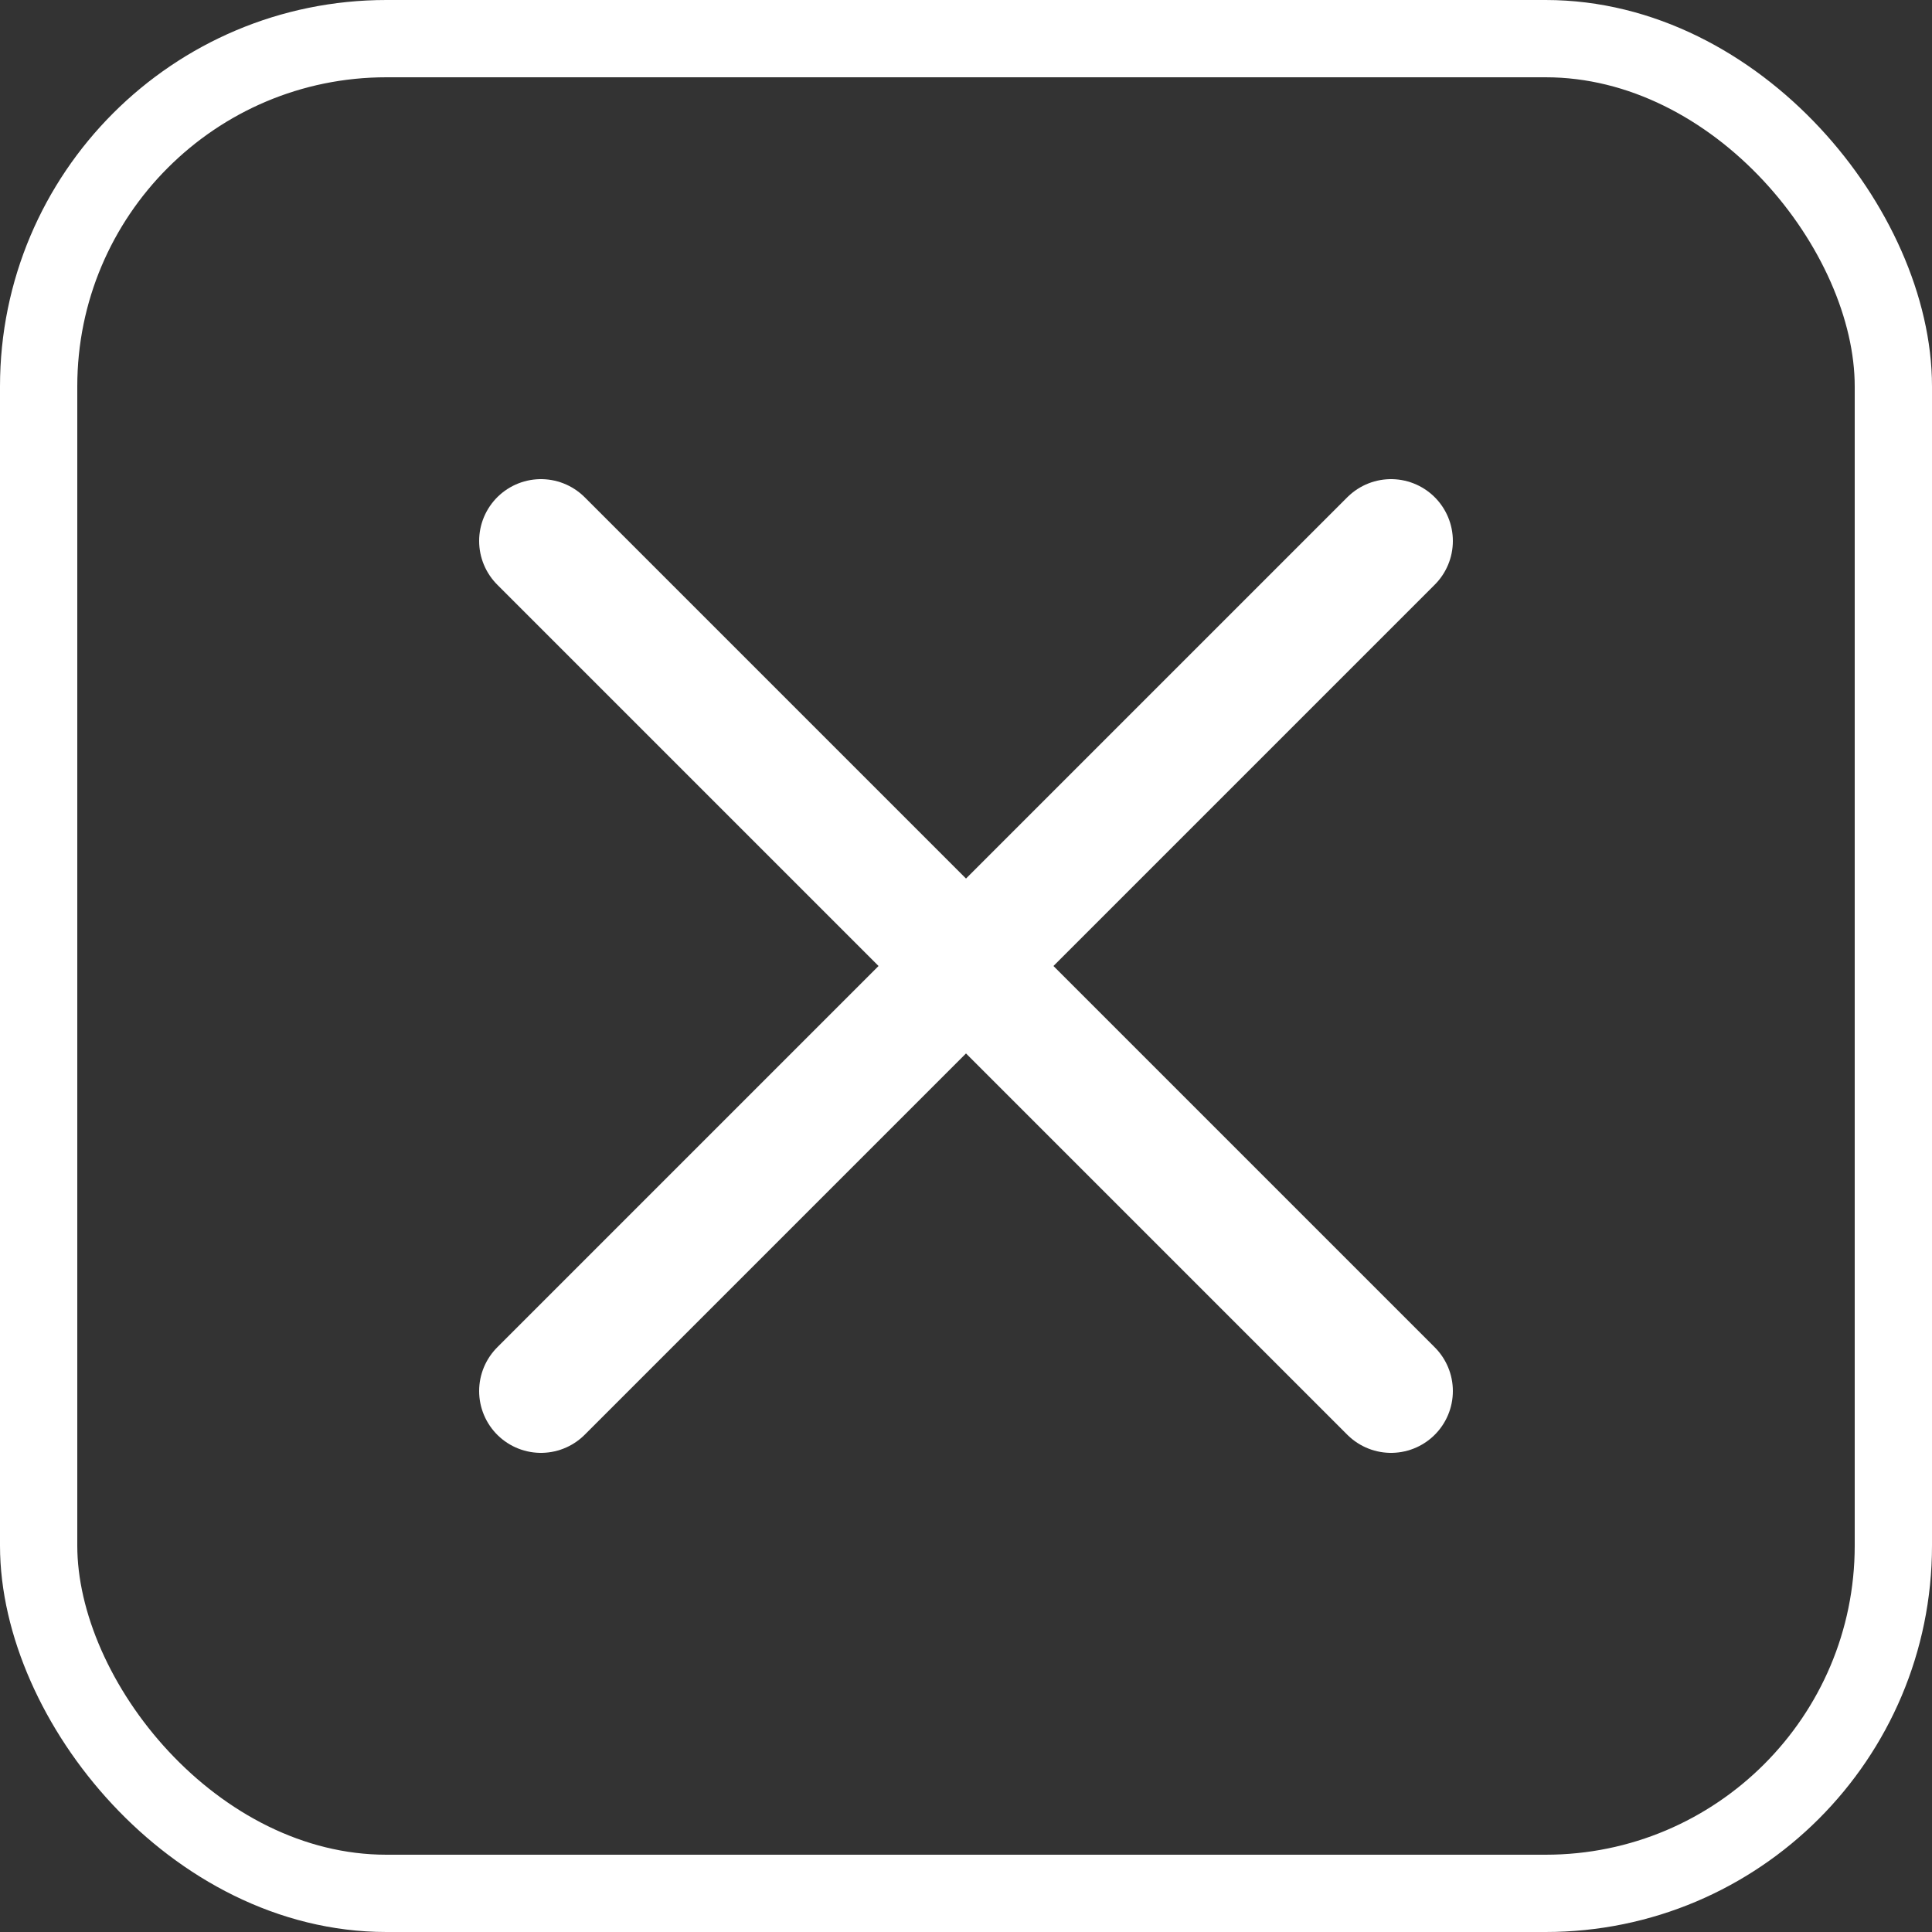 <svg xmlns="http://www.w3.org/2000/svg" width="25" height="25" viewBox="0 0 25 25" fill="none"><rect x="0" y="0" width="25" height="25" fill="#333333" stroke="none"/><rect x="0.5" y="0.5" width="24" height="24" rx="4.5" stroke="white"></rect><path d="M7 7L18 18" stroke="white" stroke-width="1.6" stroke-linecap="round" stroke-linejoin="round"></path><path d="M7 18L18 7" stroke="white" stroke-width="1.6" stroke-linecap="round" stroke-linejoin="round"></path></svg>
